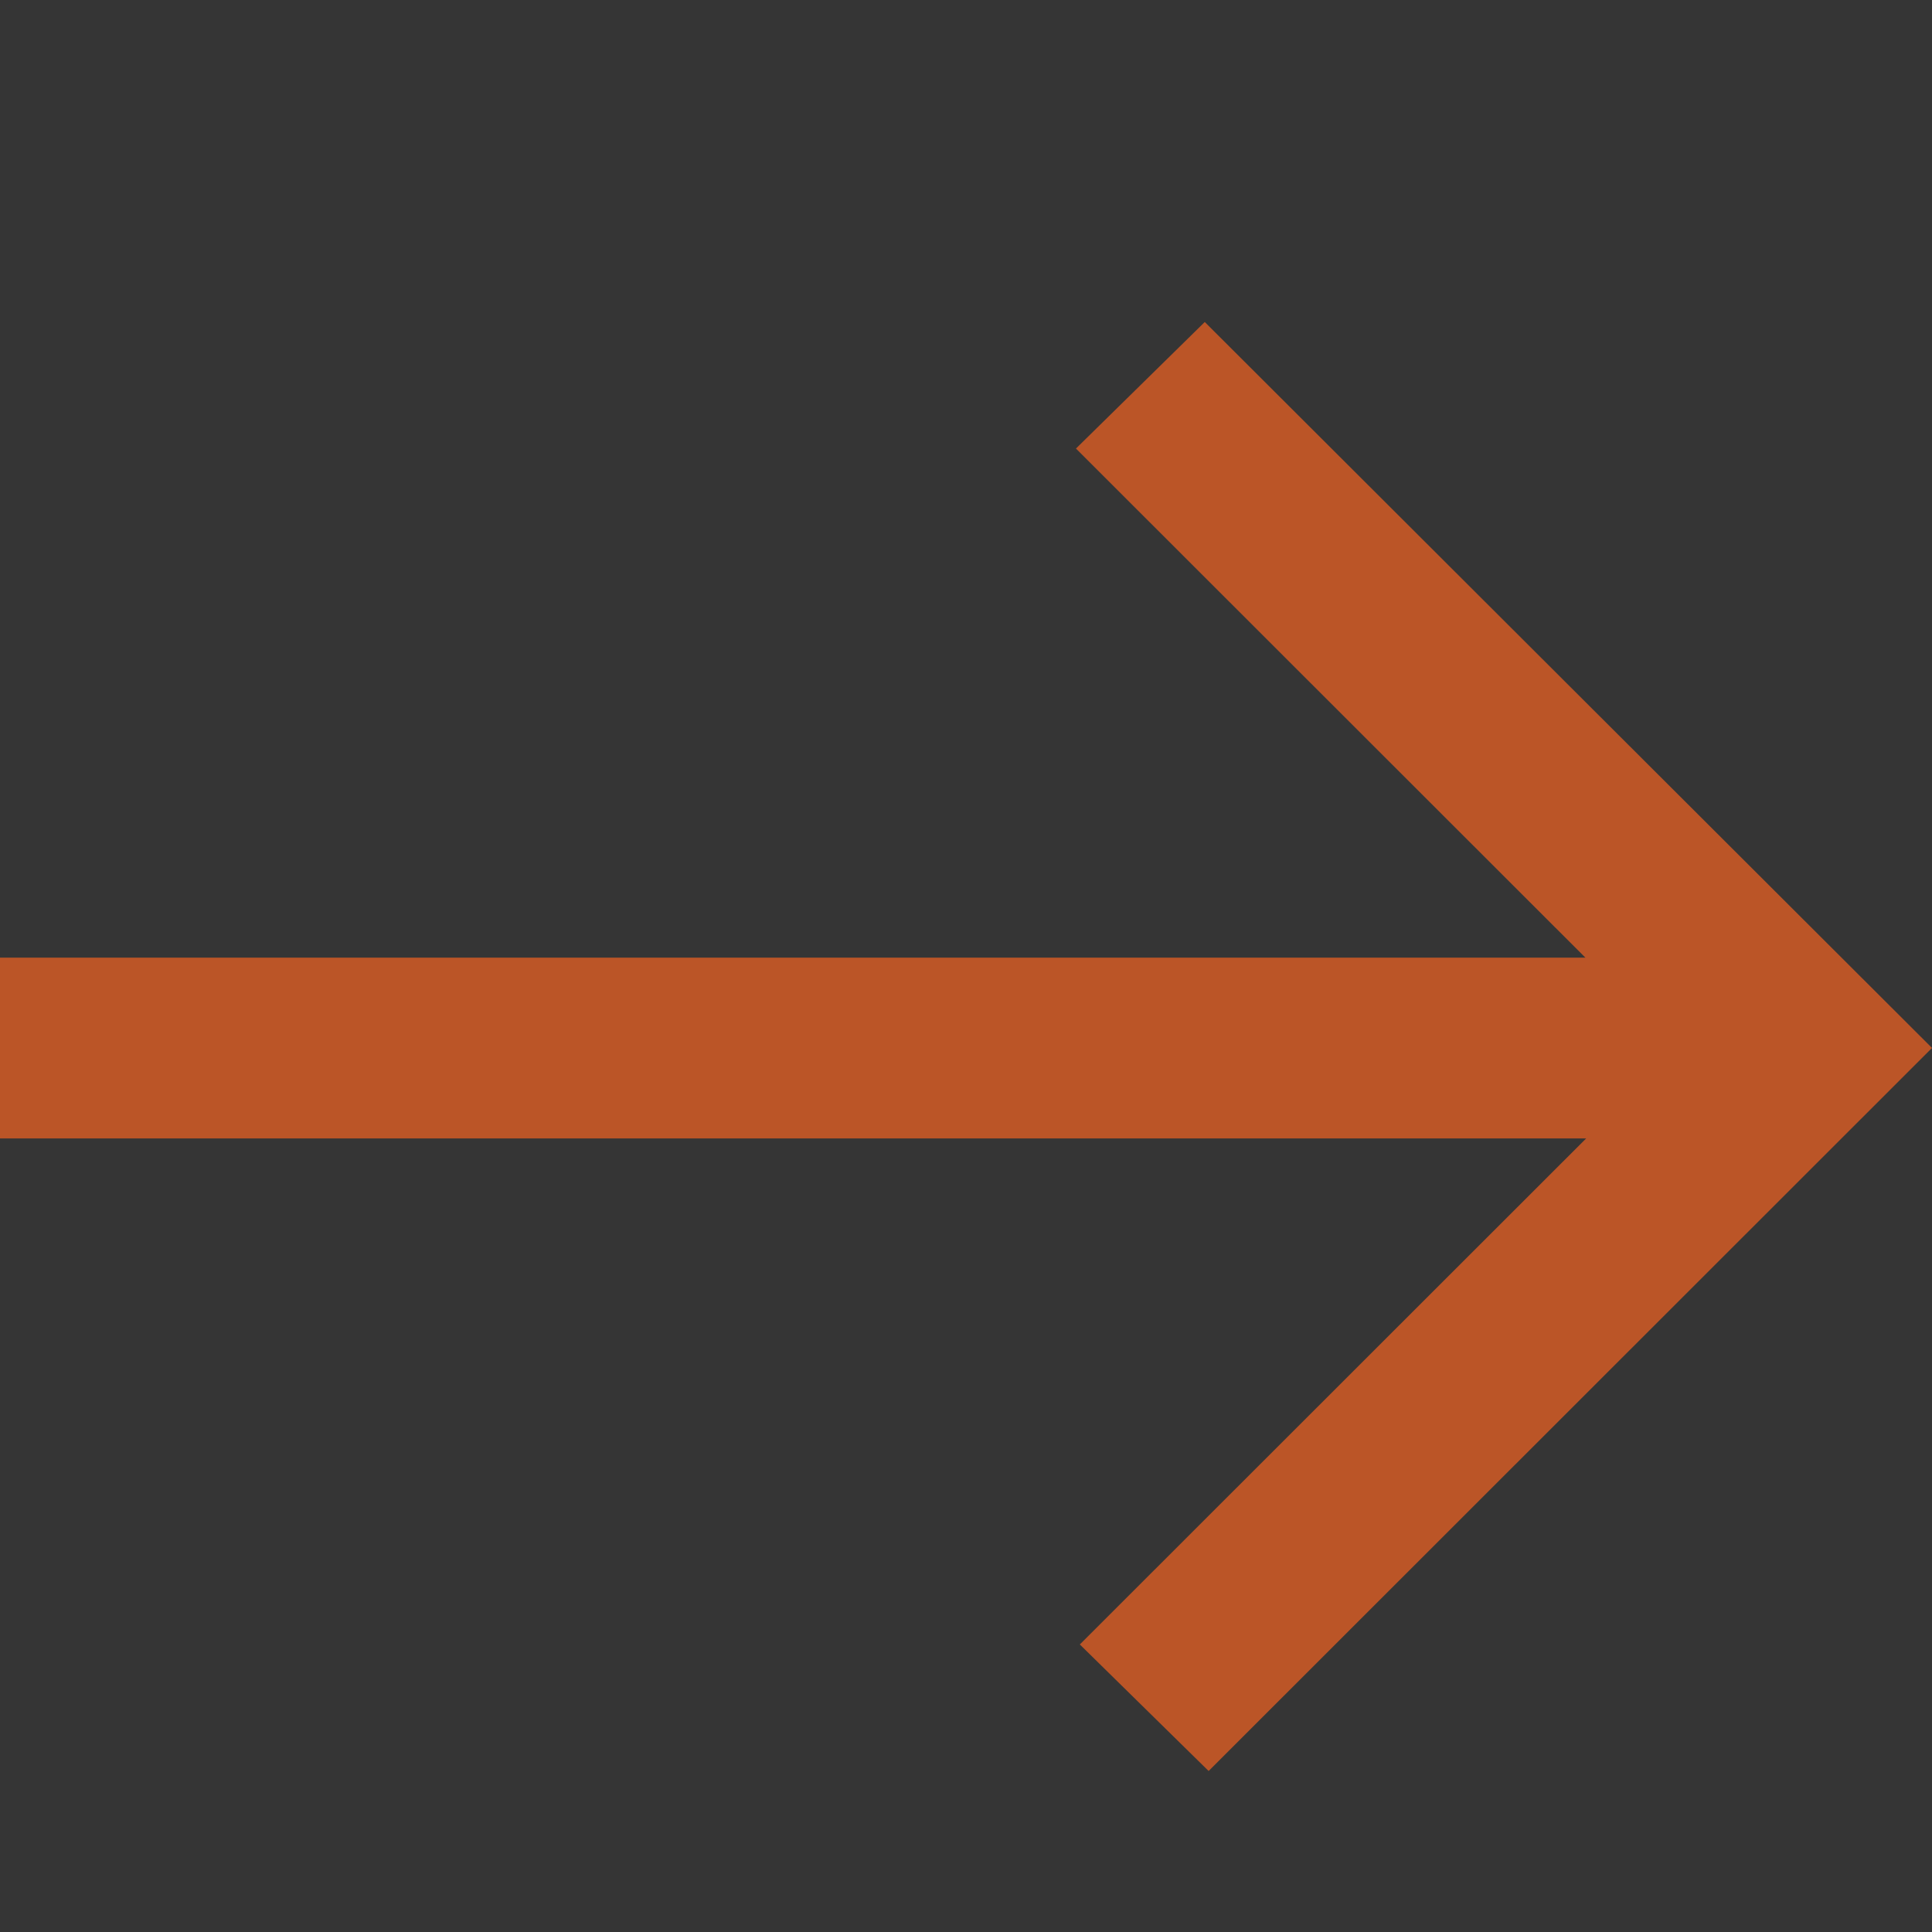 <svg xmlns="http://www.w3.org/2000/svg" width="12" height="12" viewBox="0 0 12 12"><rect x="0" y="0" width="12" height="12" fill="#333333" stroke="none"/><rect width="12" height="12" fill="#fff" opacity="0.01"/><path d="M167.507-714l-.8-.786,3.145-3.143H160v-1.123h9.847l-3.164-3.162.8-.786L172-718.491Z" transform="translate(-160 725)" fill="#BB5527"/></svg>
